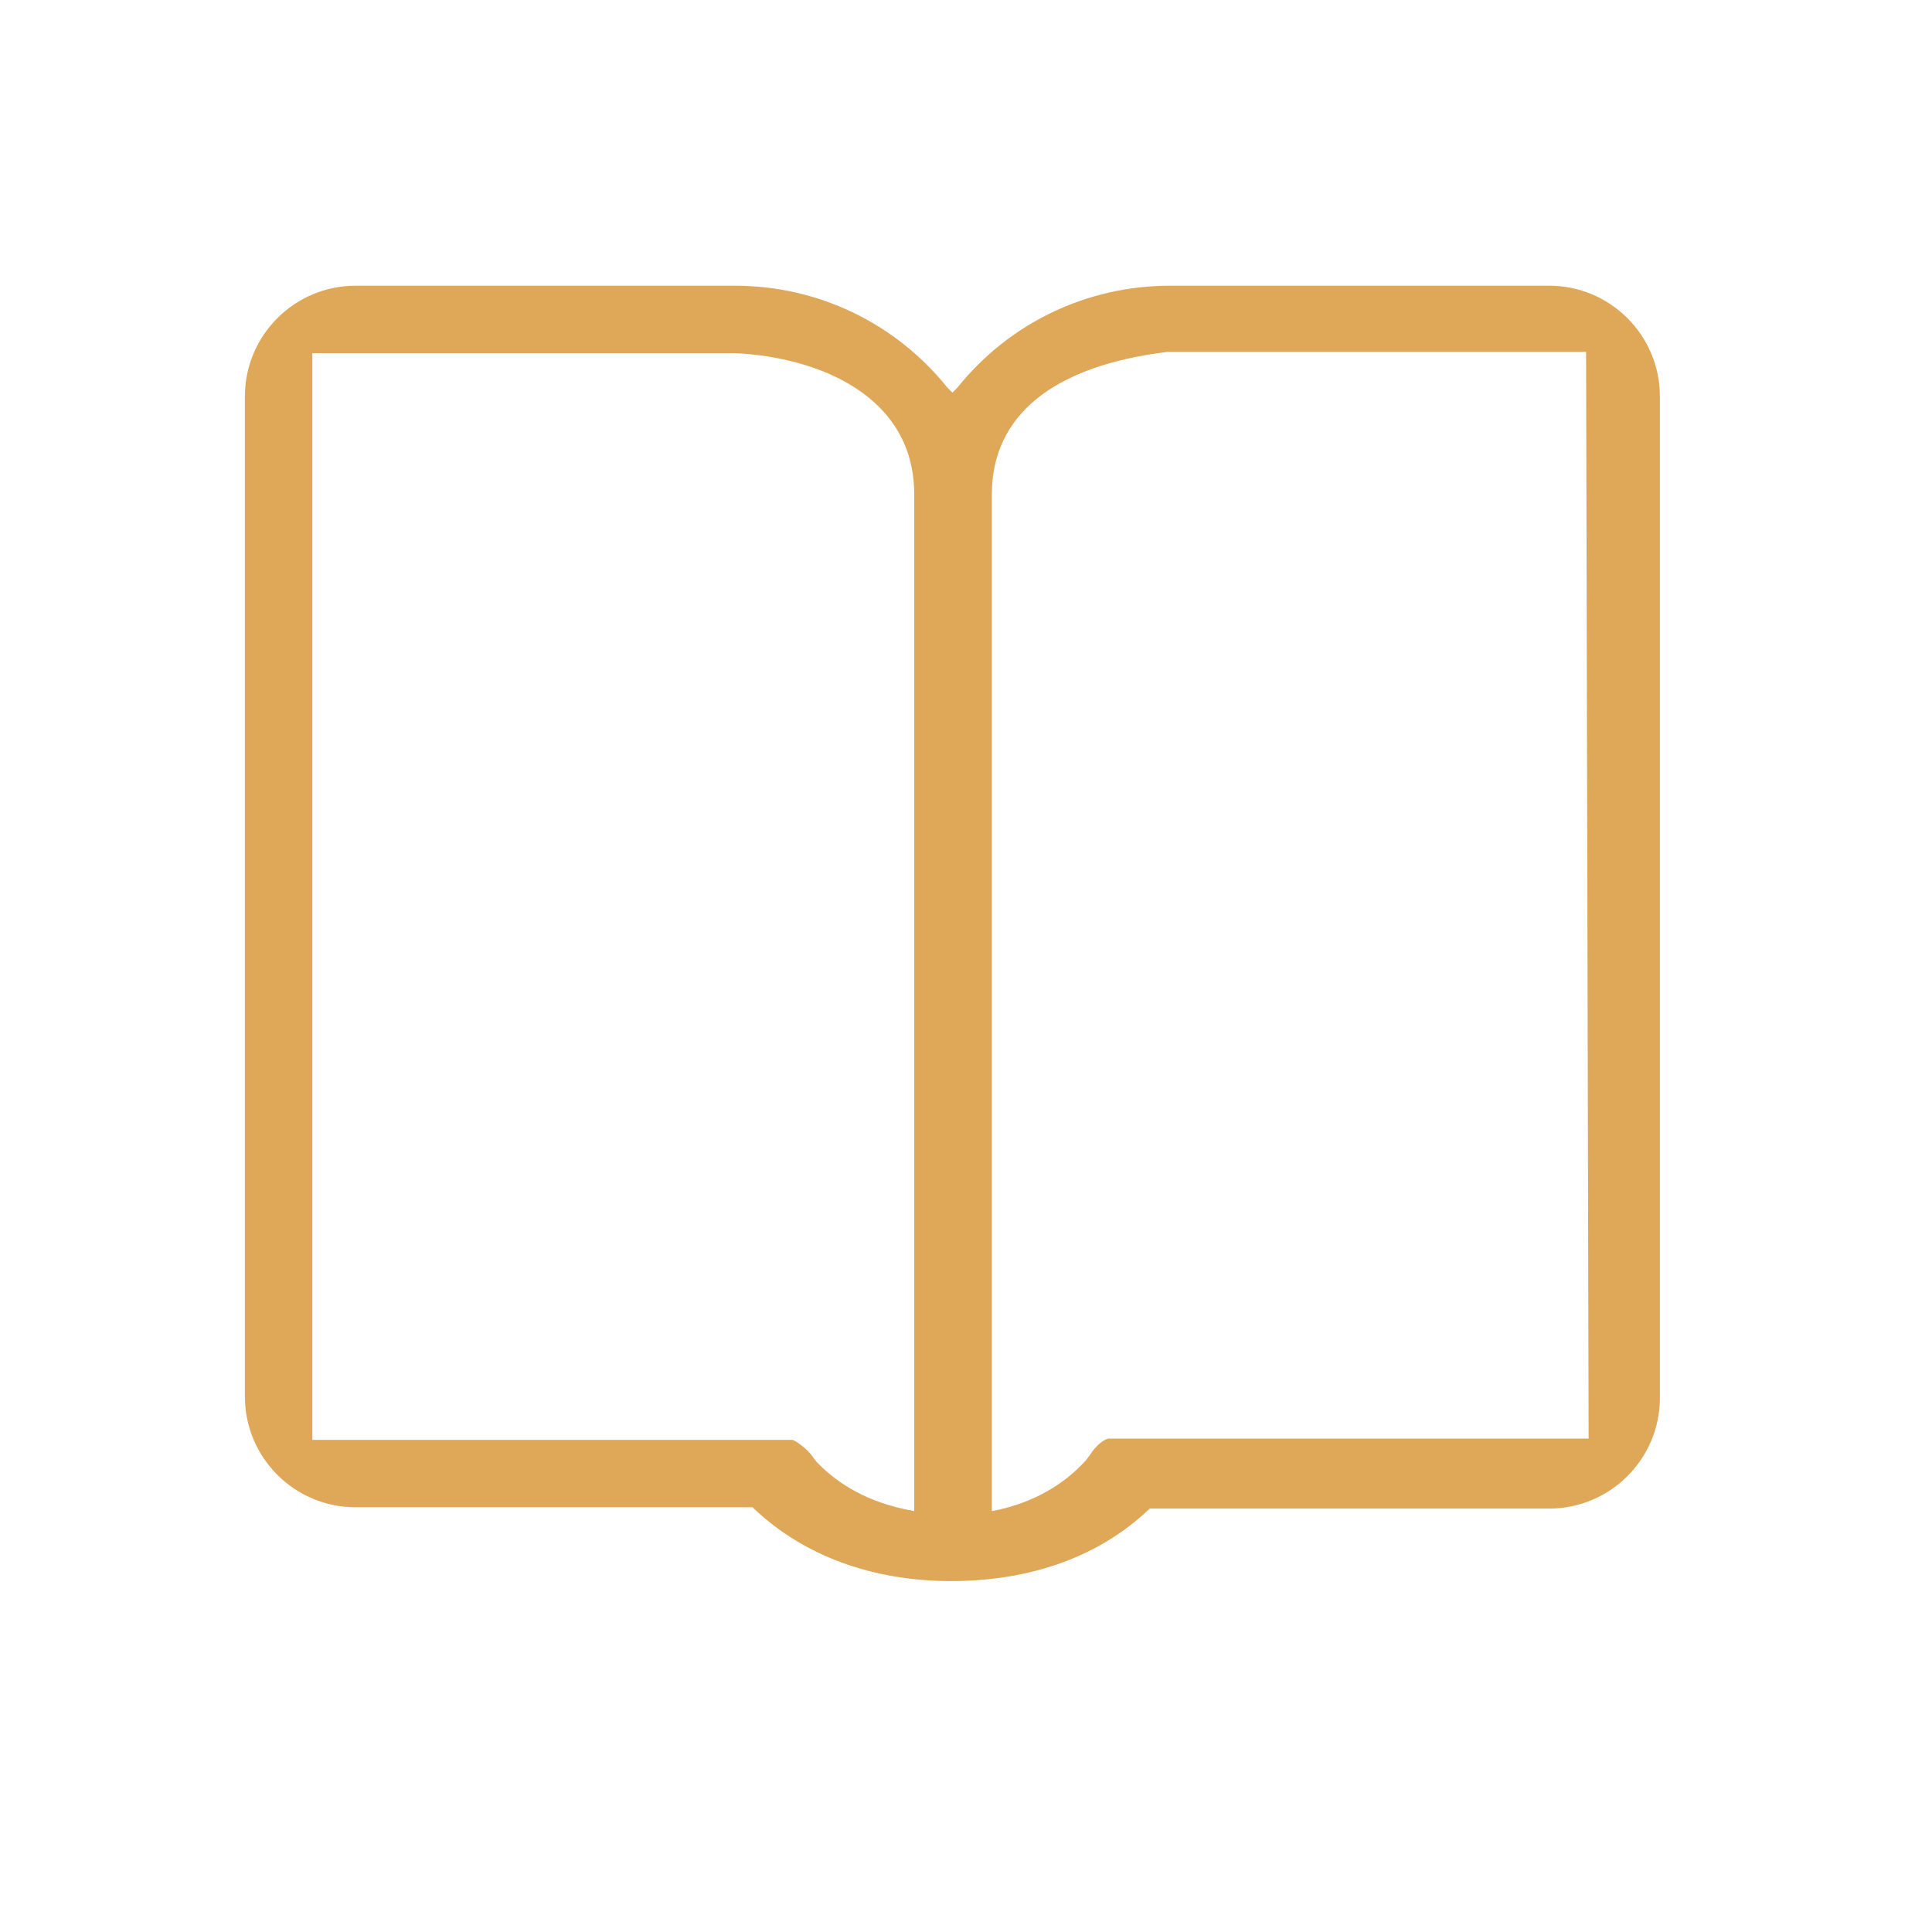 <?xml version="1.0" encoding="UTF-8"?>
<svg width="71px" height="71px" viewBox="0 0 71 71" version="1.1" xmlns="http://www.w3.org/2000/svg" xmlns:xlink="http://www.w3.org/1999/xlink">
    <!-- Generator: Sketch 63.1 (92452) - https://sketch.com -->
    <title>编组 12</title>
    <desc>Created with Sketch.</desc>
    <g id="页面-1" stroke="none" stroke-width="1" fill="none" fill-rule="evenodd">
        <g id="首页" transform="translate(-836, -827)">
            <g id="入口" transform="translate(260, 806)">
                <g id="编组-12" transform="translate(531.429, 0.5)">
                    <g id="icon" transform="translate(44.571, 20)">
                        <rect id="矩形" fill="#000000" fill-rule="nonzero" opacity="0" x="0" y="0" width="70" height="70"></rect>
                        <path d="M34.953,58.604 C32.054,58.604 29.529,57.669 27.705,55.939 L27.658,55.892 L13.068,55.892 C10.824,55.892 9,54.068 9,51.824 L9,15.068 C9,12.824 10.824,11 13.068,11 L27.004,11 C30.043,11 32.896,12.356 34.813,14.741 L35,14.928 L35.187,14.741 C37.104,12.356 39.957,11 42.996,11 L56.932,11 C59.176,11 61,12.824 61,15.068 L61,51.871 C61,54.115 59.176,55.939 56.932,55.939 L42.248,55.939 L42.201,55.986 C40.378,57.716 37.853,58.604 34.953,58.604 Z M42.903,13.432 C38.694,13.946 36.45,15.77 36.45,18.669 L36.45,56.032 L36.683,55.986 C37.946,55.705 39.068,55.097 39.91,54.162 L40.05,53.975 C40.284,53.601 40.612,53.367 40.752,53.367 L58.381,53.367 L58.288,13.432 L42.903,13.432 Z M29.996,54.209 C30.838,55.097 31.96,55.705 33.363,55.986 L33.597,56.032 L33.597,18.669 C33.597,15.022 30.043,13.619 27.004,13.478 L11.478,13.478 L11.478,53.414 L29.108,53.414 C29.201,53.414 29.669,53.741 29.856,54.022 L29.996,54.209 Z" id="形状" fill="#DFA758"></path>
                    </g>
                </g>
            </g>
        </g>
    </g>
</svg>